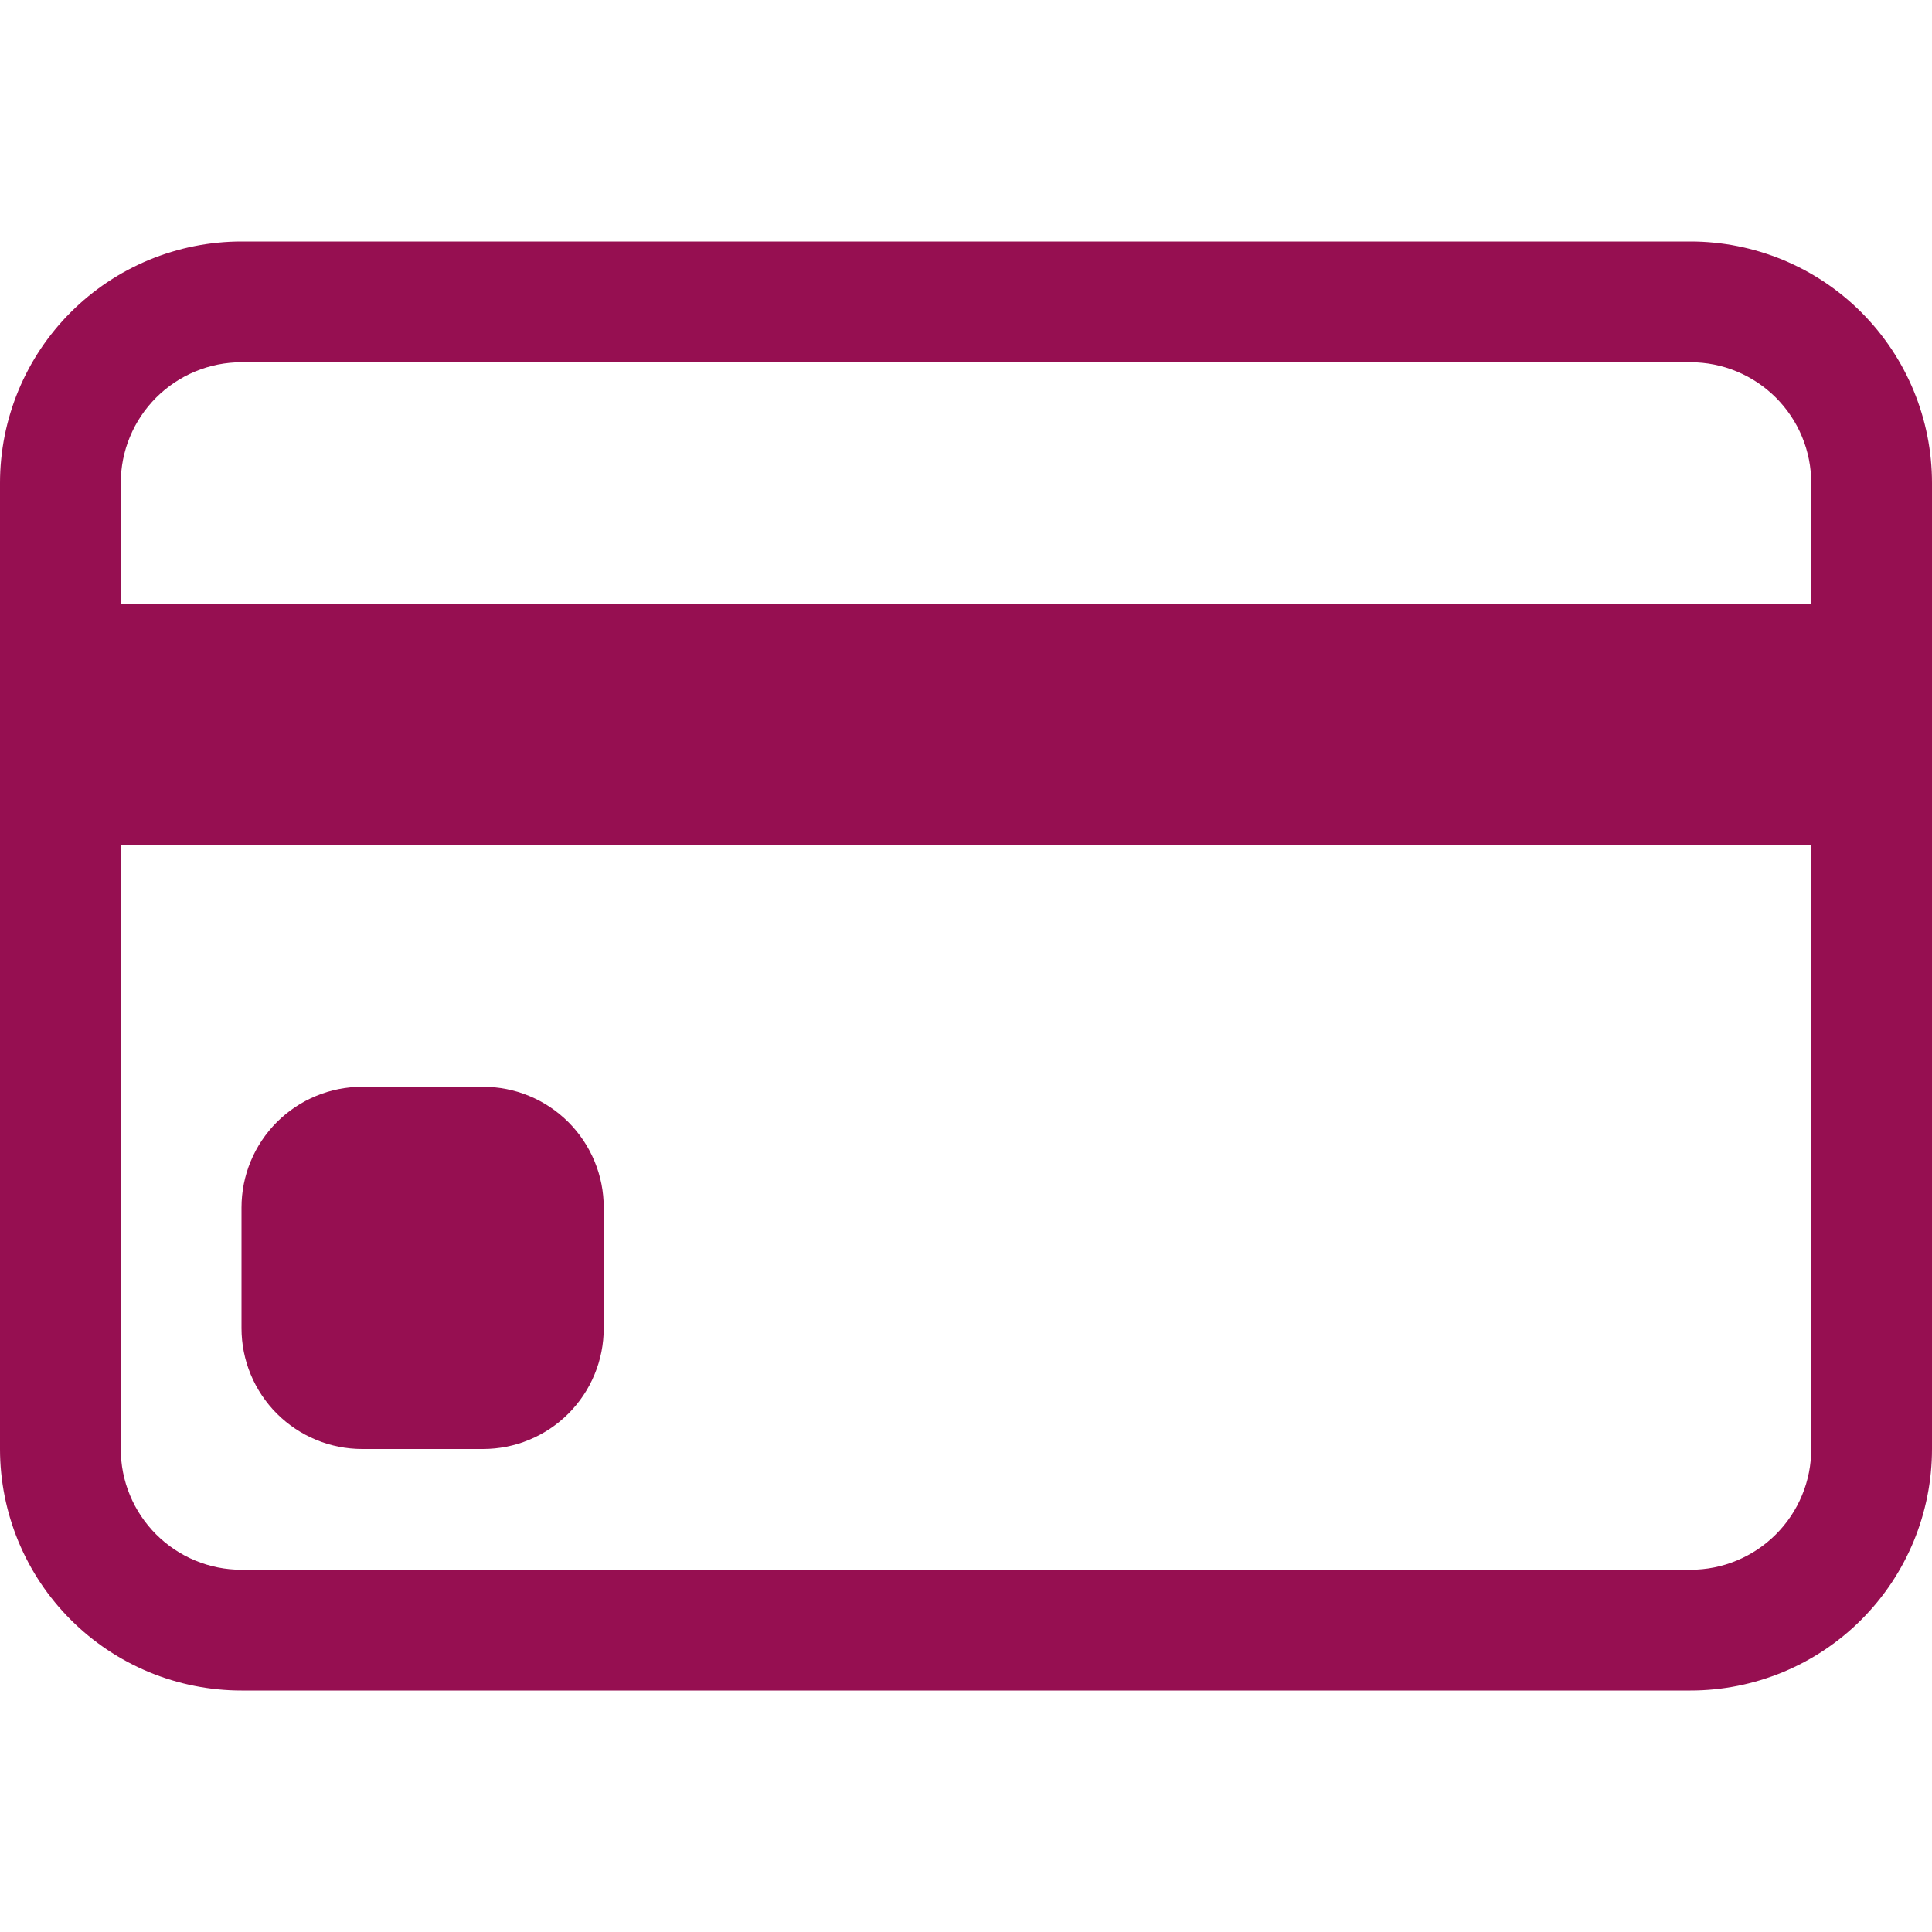<svg version="1.2" preserveAspectRatio="xMidYMid meet" height="500" viewBox="0 0 375 375" zoomAndPan="magnify" width="500" xmlns:xlink="http://www.w3.org/1999/xlink" xmlns="http://www.w3.org/2000/svg"><g id="158ddab6ba"><path d="M 0 93.75 C 0 92.215 0.074 90.684 0.227 89.156 C 0.375 87.629 0.602 86.109 0.902 84.605 C 1.199 83.098 1.574 81.613 2.02 80.145 C 2.465 78.672 2.98 77.23 3.566 75.812 C 4.156 74.395 4.812 73.008 5.535 71.652 C 6.258 70.301 7.047 68.984 7.898 67.707 C 8.754 66.43 9.668 65.199 10.641 64.012 C 11.613 62.824 12.645 61.691 13.73 60.605 C 14.816 59.52 15.949 58.488 17.137 57.516 C 18.324 56.543 19.555 55.629 20.832 54.773 C 22.109 53.922 23.426 53.133 24.777 52.41 C 26.133 51.688 27.52 51.031 28.938 50.441 C 30.355 49.855 31.797 49.34 33.27 48.895 C 34.738 48.449 36.223 48.074 37.73 47.777 C 39.234 47.477 40.754 47.25 42.281 47.102 C 43.809 46.949 45.34 46.875 46.875 46.875 L 328.125 46.875 C 329.66 46.875 331.191 46.949 332.719 47.102 C 334.246 47.25 335.766 47.477 337.27 47.777 C 338.777 48.074 340.262 48.449 341.73 48.895 C 343.199 49.34 344.645 49.855 346.062 50.441 C 347.48 51.031 348.867 51.688 350.223 52.41 C 351.574 53.133 352.891 53.922 354.168 54.773 C 355.445 55.629 356.676 56.543 357.863 57.516 C 359.051 58.488 360.184 59.52 361.27 60.605 C 362.355 61.691 363.387 62.824 364.359 64.012 C 365.332 65.199 366.246 66.43 367.102 67.707 C 367.953 68.984 368.742 70.301 369.465 71.652 C 370.188 73.008 370.844 74.395 371.434 75.812 C 372.02 77.23 372.535 78.672 372.98 80.145 C 373.426 81.613 373.801 83.098 374.098 84.605 C 374.398 86.109 374.625 87.629 374.773 89.156 C 374.926 90.684 375 92.215 375 93.75 L 375 281.25 C 375 282.785 374.926 284.316 374.773 285.844 C 374.625 287.371 374.398 288.891 374.098 290.395 C 373.801 291.902 373.426 293.387 372.98 294.855 C 372.535 296.324 372.02 297.77 371.434 299.188 C 370.844 300.605 370.188 301.992 369.465 303.348 C 368.742 304.699 367.953 306.016 367.102 307.293 C 366.246 308.57 365.332 309.801 364.359 310.988 C 363.387 312.176 362.355 313.309 361.27 314.395 C 360.184 315.48 359.051 316.512 357.863 317.484 C 356.676 318.457 355.445 319.371 354.168 320.227 C 352.891 321.078 351.574 321.867 350.223 322.59 C 348.867 323.312 347.48 323.969 346.062 324.559 C 344.645 325.145 343.199 325.66 341.73 326.105 C 340.262 326.551 338.777 326.926 337.27 327.223 C 335.766 327.523 334.246 327.75 332.719 327.898 C 331.191 328.051 329.66 328.125 328.125 328.125 L 46.875 328.125 C 45.34 328.125 43.809 328.051 42.281 327.898 C 40.754 327.75 39.234 327.523 37.73 327.223 C 36.223 326.926 34.738 326.551 33.27 326.105 C 31.797 325.66 30.355 325.145 28.938 324.559 C 27.52 323.969 26.133 323.312 24.777 322.59 C 23.426 321.867 22.109 321.078 20.832 320.227 C 19.555 319.371 18.324 318.457 17.137 317.484 C 15.949 316.512 14.816 315.48 13.73 314.395 C 12.645 313.309 11.613 312.176 10.641 310.988 C 9.668 309.801 8.754 308.57 7.898 307.293 C 7.047 306.016 6.258 304.699 5.535 303.348 C 4.812 301.992 4.156 300.605 3.566 299.188 C 2.98 297.77 2.465 296.324 2.02 294.855 C 1.574 293.387 1.199 291.902 0.902 290.395 C 0.602 288.891 0.375 287.371 0.227 285.844 C 0.074 284.316 0 282.785 0 281.25 Z M 46.875 70.312 C 46.105 70.312 45.34 70.352 44.578 70.426 C 43.812 70.5 43.055 70.613 42.301 70.762 C 41.551 70.914 40.805 71.098 40.07 71.32 C 39.336 71.543 38.613 71.805 37.906 72.098 C 37.195 72.391 36.504 72.719 35.828 73.078 C 35.148 73.441 34.492 73.836 33.855 74.262 C 33.215 74.688 32.602 75.145 32.008 75.633 C 31.414 76.121 30.844 76.633 30.301 77.176 C 29.758 77.719 29.246 78.289 28.758 78.883 C 28.27 79.477 27.812 80.09 27.387 80.73 C 26.961 81.367 26.566 82.023 26.203 82.703 C 25.844 83.379 25.516 84.07 25.223 84.781 C 24.93 85.488 24.668 86.211 24.445 86.945 C 24.223 87.68 24.039 88.426 23.887 89.176 C 23.738 89.93 23.625 90.688 23.551 91.453 C 23.477 92.215 23.438 92.98 23.438 93.75 L 23.438 117.188 L 351.562 117.188 L 351.562 93.75 C 351.562 92.98 351.523 92.215 351.449 91.453 C 351.375 90.688 351.262 89.93 351.113 89.176 C 350.961 88.426 350.777 87.68 350.555 86.945 C 350.332 86.211 350.07 85.488 349.777 84.781 C 349.484 84.07 349.156 83.379 348.797 82.703 C 348.434 82.023 348.039 81.367 347.613 80.73 C 347.188 80.09 346.73 79.477 346.242 78.883 C 345.754 78.289 345.242 77.719 344.699 77.176 C 344.156 76.633 343.586 76.121 342.992 75.633 C 342.398 75.145 341.785 74.688 341.145 74.262 C 340.508 73.836 339.852 73.441 339.172 73.078 C 338.496 72.719 337.805 72.391 337.094 72.098 C 336.387 71.805 335.664 71.543 334.93 71.32 C 334.195 71.098 333.449 70.914 332.699 70.762 C 331.945 70.613 331.188 70.5 330.422 70.426 C 329.66 70.352 328.895 70.312 328.125 70.312 Z M 351.562 164.062 L 23.438 164.062 L 23.438 281.25 C 23.438 282.02 23.477 282.785 23.551 283.547 C 23.625 284.312 23.738 285.07 23.887 285.824 C 24.039 286.574 24.223 287.32 24.445 288.055 C 24.668 288.789 24.93 289.512 25.223 290.219 C 25.516 290.93 25.844 291.621 26.203 292.297 C 26.566 292.977 26.961 293.633 27.387 294.27 C 27.812 294.91 28.27 295.523 28.758 296.117 C 29.246 296.711 29.758 297.281 30.301 297.824 C 30.844 298.367 31.414 298.879 32.008 299.367 C 32.602 299.855 33.215 300.312 33.855 300.738 C 34.492 301.164 35.148 301.559 35.828 301.922 C 36.504 302.281 37.195 302.609 37.906 302.902 C 38.613 303.195 39.336 303.457 40.07 303.68 C 40.805 303.902 41.551 304.086 42.301 304.238 C 43.055 304.387 43.812 304.5 44.578 304.574 C 45.34 304.648 46.105 304.688 46.875 304.688 L 328.125 304.688 C 328.895 304.688 329.66 304.648 330.422 304.574 C 331.188 304.5 331.945 304.387 332.699 304.238 C 333.449 304.086 334.195 303.902 334.93 303.68 C 335.664 303.457 336.387 303.195 337.094 302.902 C 337.805 302.609 338.496 302.281 339.172 301.922 C 339.852 301.559 340.508 301.164 341.145 300.738 C 341.785 300.312 342.398 299.855 342.992 299.367 C 343.586 298.879 344.156 298.367 344.699 297.824 C 345.242 297.281 345.754 296.711 346.242 296.117 C 346.73 295.523 347.188 294.91 347.613 294.27 C 348.039 293.633 348.434 292.977 348.797 292.297 C 349.156 291.621 349.484 290.93 349.777 290.219 C 350.07 289.512 350.332 288.789 350.555 288.055 C 350.777 287.32 350.961 286.574 351.113 285.824 C 351.262 285.07 351.375 284.312 351.449 283.547 C 351.523 282.785 351.562 282.02 351.562 281.25 Z M 351.562 164.062" style="stroke:none;fill-rule:nonzero;fill:#960f51;fill-opacity:1;"></path><path d="M 46.875 234.375 C 46.875 233.605 46.914 232.84 46.988 232.078 C 47.062 231.312 47.176 230.555 47.324 229.801 C 47.477 229.051 47.66 228.305 47.883 227.57 C 48.105 226.836 48.367 226.113 48.66 225.406 C 48.953 224.695 49.281 224.004 49.641 223.328 C 50.004 222.648 50.398 221.992 50.824 221.355 C 51.25 220.715 51.707 220.102 52.195 219.508 C 52.684 218.914 53.195 218.344 53.738 217.801 C 54.281 217.258 54.852 216.746 55.445 216.258 C 56.039 215.77 56.652 215.312 57.293 214.887 C 57.93 214.461 58.586 214.066 59.266 213.703 C 59.941 213.344 60.633 213.016 61.344 212.723 C 62.051 212.43 62.773 212.168 63.508 211.945 C 64.242 211.723 64.988 211.539 65.738 211.387 C 66.492 211.238 67.25 211.125 68.016 211.051 C 68.777 210.977 69.543 210.938 70.312 210.938 L 93.75 210.938 C 94.52 210.938 95.285 210.977 96.047 211.051 C 96.812 211.125 97.57 211.238 98.324 211.387 C 99.074 211.539 99.82 211.723 100.555 211.945 C 101.289 212.168 102.012 212.43 102.719 212.723 C 103.43 213.016 104.121 213.344 104.797 213.703 C 105.477 214.066 106.133 214.461 106.77 214.887 C 107.41 215.312 108.023 215.77 108.617 216.258 C 109.211 216.746 109.781 217.258 110.324 217.801 C 110.867 218.344 111.379 218.914 111.867 219.508 C 112.355 220.102 112.812 220.715 113.238 221.355 C 113.664 221.992 114.059 222.648 114.422 223.328 C 114.781 224.004 115.109 224.695 115.402 225.406 C 115.695 226.113 115.957 226.836 116.18 227.57 C 116.402 228.305 116.586 229.051 116.738 229.801 C 116.887 230.555 117 231.312 117.074 232.078 C 117.148 232.84 117.188 233.605 117.188 234.375 L 117.188 257.812 C 117.188 258.582 117.148 259.348 117.074 260.109 C 117 260.875 116.887 261.633 116.738 262.387 C 116.586 263.137 116.402 263.883 116.18 264.617 C 115.957 265.352 115.695 266.074 115.402 266.781 C 115.109 267.492 114.781 268.184 114.422 268.859 C 114.059 269.539 113.664 270.195 113.238 270.832 C 112.812 271.473 112.355 272.086 111.867 272.68 C 111.379 273.273 110.867 273.844 110.324 274.387 C 109.781 274.93 109.211 275.441 108.617 275.93 C 108.023 276.418 107.41 276.875 106.77 277.301 C 106.133 277.727 105.477 278.121 104.797 278.484 C 104.121 278.844 103.43 279.172 102.719 279.465 C 102.012 279.758 101.289 280.02 100.555 280.242 C 99.82 280.465 99.074 280.648 98.324 280.801 C 97.57 280.949 96.812 281.062 96.047 281.137 C 95.285 281.211 94.52 281.25 93.75 281.25 L 70.312 281.25 C 69.543 281.25 68.777 281.211 68.016 281.137 C 67.25 281.062 66.492 280.949 65.738 280.801 C 64.988 280.648 64.242 280.465 63.508 280.242 C 62.773 280.02 62.051 279.758 61.344 279.465 C 60.633 279.172 59.941 278.844 59.266 278.484 C 58.586 278.121 57.93 277.727 57.293 277.301 C 56.652 276.875 56.039 276.418 55.445 275.93 C 54.852 275.441 54.281 274.93 53.738 274.387 C 53.195 273.844 52.684 273.273 52.195 272.68 C 51.707 272.086 51.25 271.473 50.824 270.832 C 50.398 270.195 50.004 269.539 49.641 268.859 C 49.281 268.184 48.953 267.492 48.66 266.781 C 48.367 266.074 48.105 265.352 47.883 264.617 C 47.66 263.883 47.477 263.137 47.324 262.387 C 47.176 261.633 47.062 260.875 46.988 260.109 C 46.914 259.348 46.875 258.582 46.875 257.812 Z M 46.875 234.375" style="stroke:none;fill-rule:nonzero;fill:#960f51;fill-opacity:1;"></path></g></svg>